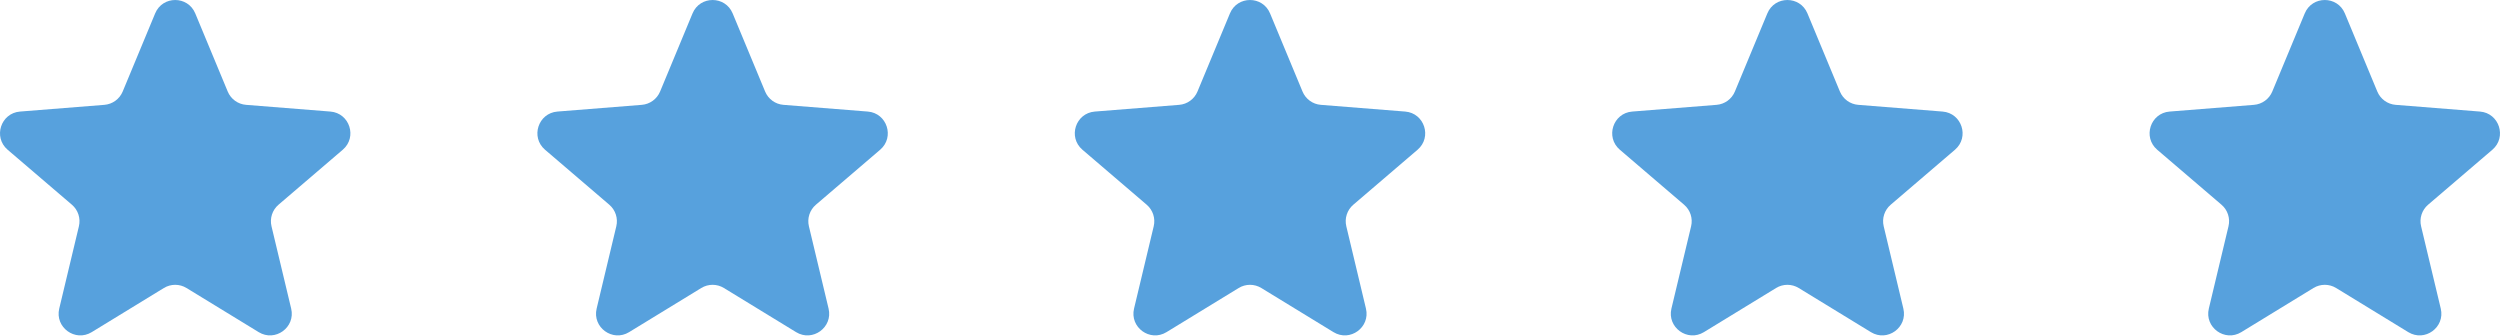 <?xml version="1.0" encoding="UTF-8" standalone="no"?><svg xmlns="http://www.w3.org/2000/svg" xmlns:xlink="http://www.w3.org/1999/xlink" fill="#000000" height="67.1" preserveAspectRatio="xMidYMid meet" version="1" viewBox="0.0 0.0 500.0 67.1" width="500" zoomAndPan="magnify"><defs><clipPath id="a"><path d="M 0 0 L 71 0 L 71 67.078 L 0 67.078 Z M 0 0"/></clipPath><clipPath id="b"><path d="M 107 0 L 178 0 L 178 67.078 L 107 67.078 Z M 107 0"/></clipPath><clipPath id="c"><path d="M 214 0 L 286 0 L 286 67.078 L 214 67.078 Z M 214 0"/></clipPath><clipPath id="d"><path d="M 322 0 L 393 0 L 393 67.078 L 322 67.078 Z M 322 0"/></clipPath><clipPath id="e"><path d="M 429 0 L 500 0 L 500 67.078 L 429 67.078 Z M 429 0"/></clipPath></defs><g><g clip-path="url(#a)" id="change1_5"><path d="M 18.34 66.43 L 32.773 57.602 C 34.164 56.75 35.914 56.75 37.305 57.602 L 51.742 66.43 C 55.039 68.445 59.133 65.473 58.234 61.715 L 54.301 45.254 C 53.922 43.672 54.461 42.004 55.699 40.945 L 68.555 29.945 C 71.492 27.43 69.93 22.621 66.078 22.312 L 49.211 20.969 C 47.586 20.84 46.168 19.812 45.543 18.305 L 39.051 2.68 C 37.57 -0.891 32.512 -0.891 31.031 2.68 L 24.539 18.305 C 23.914 19.812 22.496 20.84 20.871 20.969 L 4.004 22.312 C 0.152 22.621 -1.41 27.43 1.523 29.945 L 14.383 40.945 C 15.621 42.004 16.16 43.672 15.781 45.254 L 11.848 61.715 C 10.949 65.473 15.039 68.445 18.34 66.43" fill="#57a1dd"/></g><g clip-path="url(#b)" id="change1_2"><path d="M 125.816 66.43 L 140.254 57.602 C 141.645 56.75 143.395 56.75 144.785 57.602 L 159.223 66.43 C 162.52 68.445 166.613 65.473 165.715 61.715 L 161.781 45.254 C 161.402 43.672 161.941 42.004 163.18 40.945 L 176.035 29.945 C 178.973 27.43 177.41 22.621 173.559 22.312 L 156.688 20.969 C 155.062 20.84 153.648 19.812 153.023 18.305 L 146.531 2.68 C 145.051 -0.891 139.992 -0.891 138.508 2.68 L 132.02 18.305 C 131.391 19.812 129.977 20.84 128.352 20.969 L 111.484 22.312 C 107.633 22.621 106.066 27.43 109.004 29.945 L 121.859 40.945 C 123.098 42.004 123.641 43.672 123.262 45.254 L 119.328 61.715 C 118.43 65.473 122.52 68.445 125.816 66.43" fill="#57a1dd"/></g><g clip-path="url(#c)" id="change1_3"><path d="M 233.297 66.43 L 247.734 57.602 C 249.125 56.75 250.875 56.75 252.266 57.602 L 266.703 66.43 C 270 68.445 274.09 65.473 273.191 61.715 L 269.262 45.254 C 268.883 43.672 269.422 42.004 270.66 40.945 L 283.516 29.945 C 286.453 27.43 284.891 22.621 281.035 22.312 L 264.168 20.969 C 262.543 20.84 261.129 19.812 260.504 18.305 L 254.012 2.68 C 252.527 -0.891 247.473 -0.891 245.988 2.68 L 239.496 18.305 C 238.871 19.812 237.457 20.84 235.832 20.969 L 218.965 22.312 C 215.109 22.621 213.547 27.43 216.484 29.945 L 229.34 40.945 C 230.578 42.004 231.121 43.672 230.742 45.254 L 226.809 61.715 C 225.91 65.473 230 68.445 233.297 66.43" fill="#57a1dd"/></g><g clip-path="url(#d)" id="change1_1"><path d="M 340.777 66.43 L 355.215 57.602 C 356.605 56.75 358.355 56.75 359.746 57.602 L 374.184 66.43 C 377.48 68.445 381.57 65.473 380.672 61.715 L 376.738 45.254 C 376.359 43.672 376.898 42.004 378.141 40.945 L 390.996 29.945 C 393.934 27.43 392.367 22.621 388.516 22.312 L 371.648 20.969 C 370.023 20.84 368.605 19.812 367.98 18.305 L 361.488 2.68 C 360.008 -0.891 354.949 -0.891 353.469 2.68 L 346.977 18.305 C 346.352 19.812 344.938 20.84 343.312 20.969 L 326.441 22.312 C 322.59 22.621 321.027 27.43 323.965 29.945 L 336.82 40.945 C 338.059 42.004 338.602 43.672 338.223 45.254 L 334.285 61.715 C 333.391 65.473 337.48 68.445 340.777 66.43" fill="#57a1dd"/></g><g clip-path="url(#e)" id="change1_4"><path d="M 448.258 66.43 L 462.691 57.602 C 464.086 56.75 465.836 56.75 467.227 57.602 L 481.66 66.43 C 484.961 68.445 489.051 65.473 488.152 61.715 L 484.219 45.254 C 483.84 43.672 484.379 42.004 485.617 40.945 L 498.477 29.945 C 501.41 27.43 499.848 22.621 495.996 22.312 L 479.129 20.969 C 477.504 20.84 476.086 19.812 475.461 18.305 L 468.973 2.68 C 467.488 -0.891 462.43 -0.891 460.949 2.68 L 454.457 18.305 C 453.832 19.812 452.414 20.84 450.789 20.969 L 433.922 22.312 C 430.07 22.621 428.508 27.43 431.441 29.945 L 444.301 40.945 C 445.539 42.004 446.078 43.672 445.699 45.254 L 441.766 61.715 C 440.867 65.473 444.961 68.445 448.258 66.43" fill="#57a1dd"/></g></g></svg>